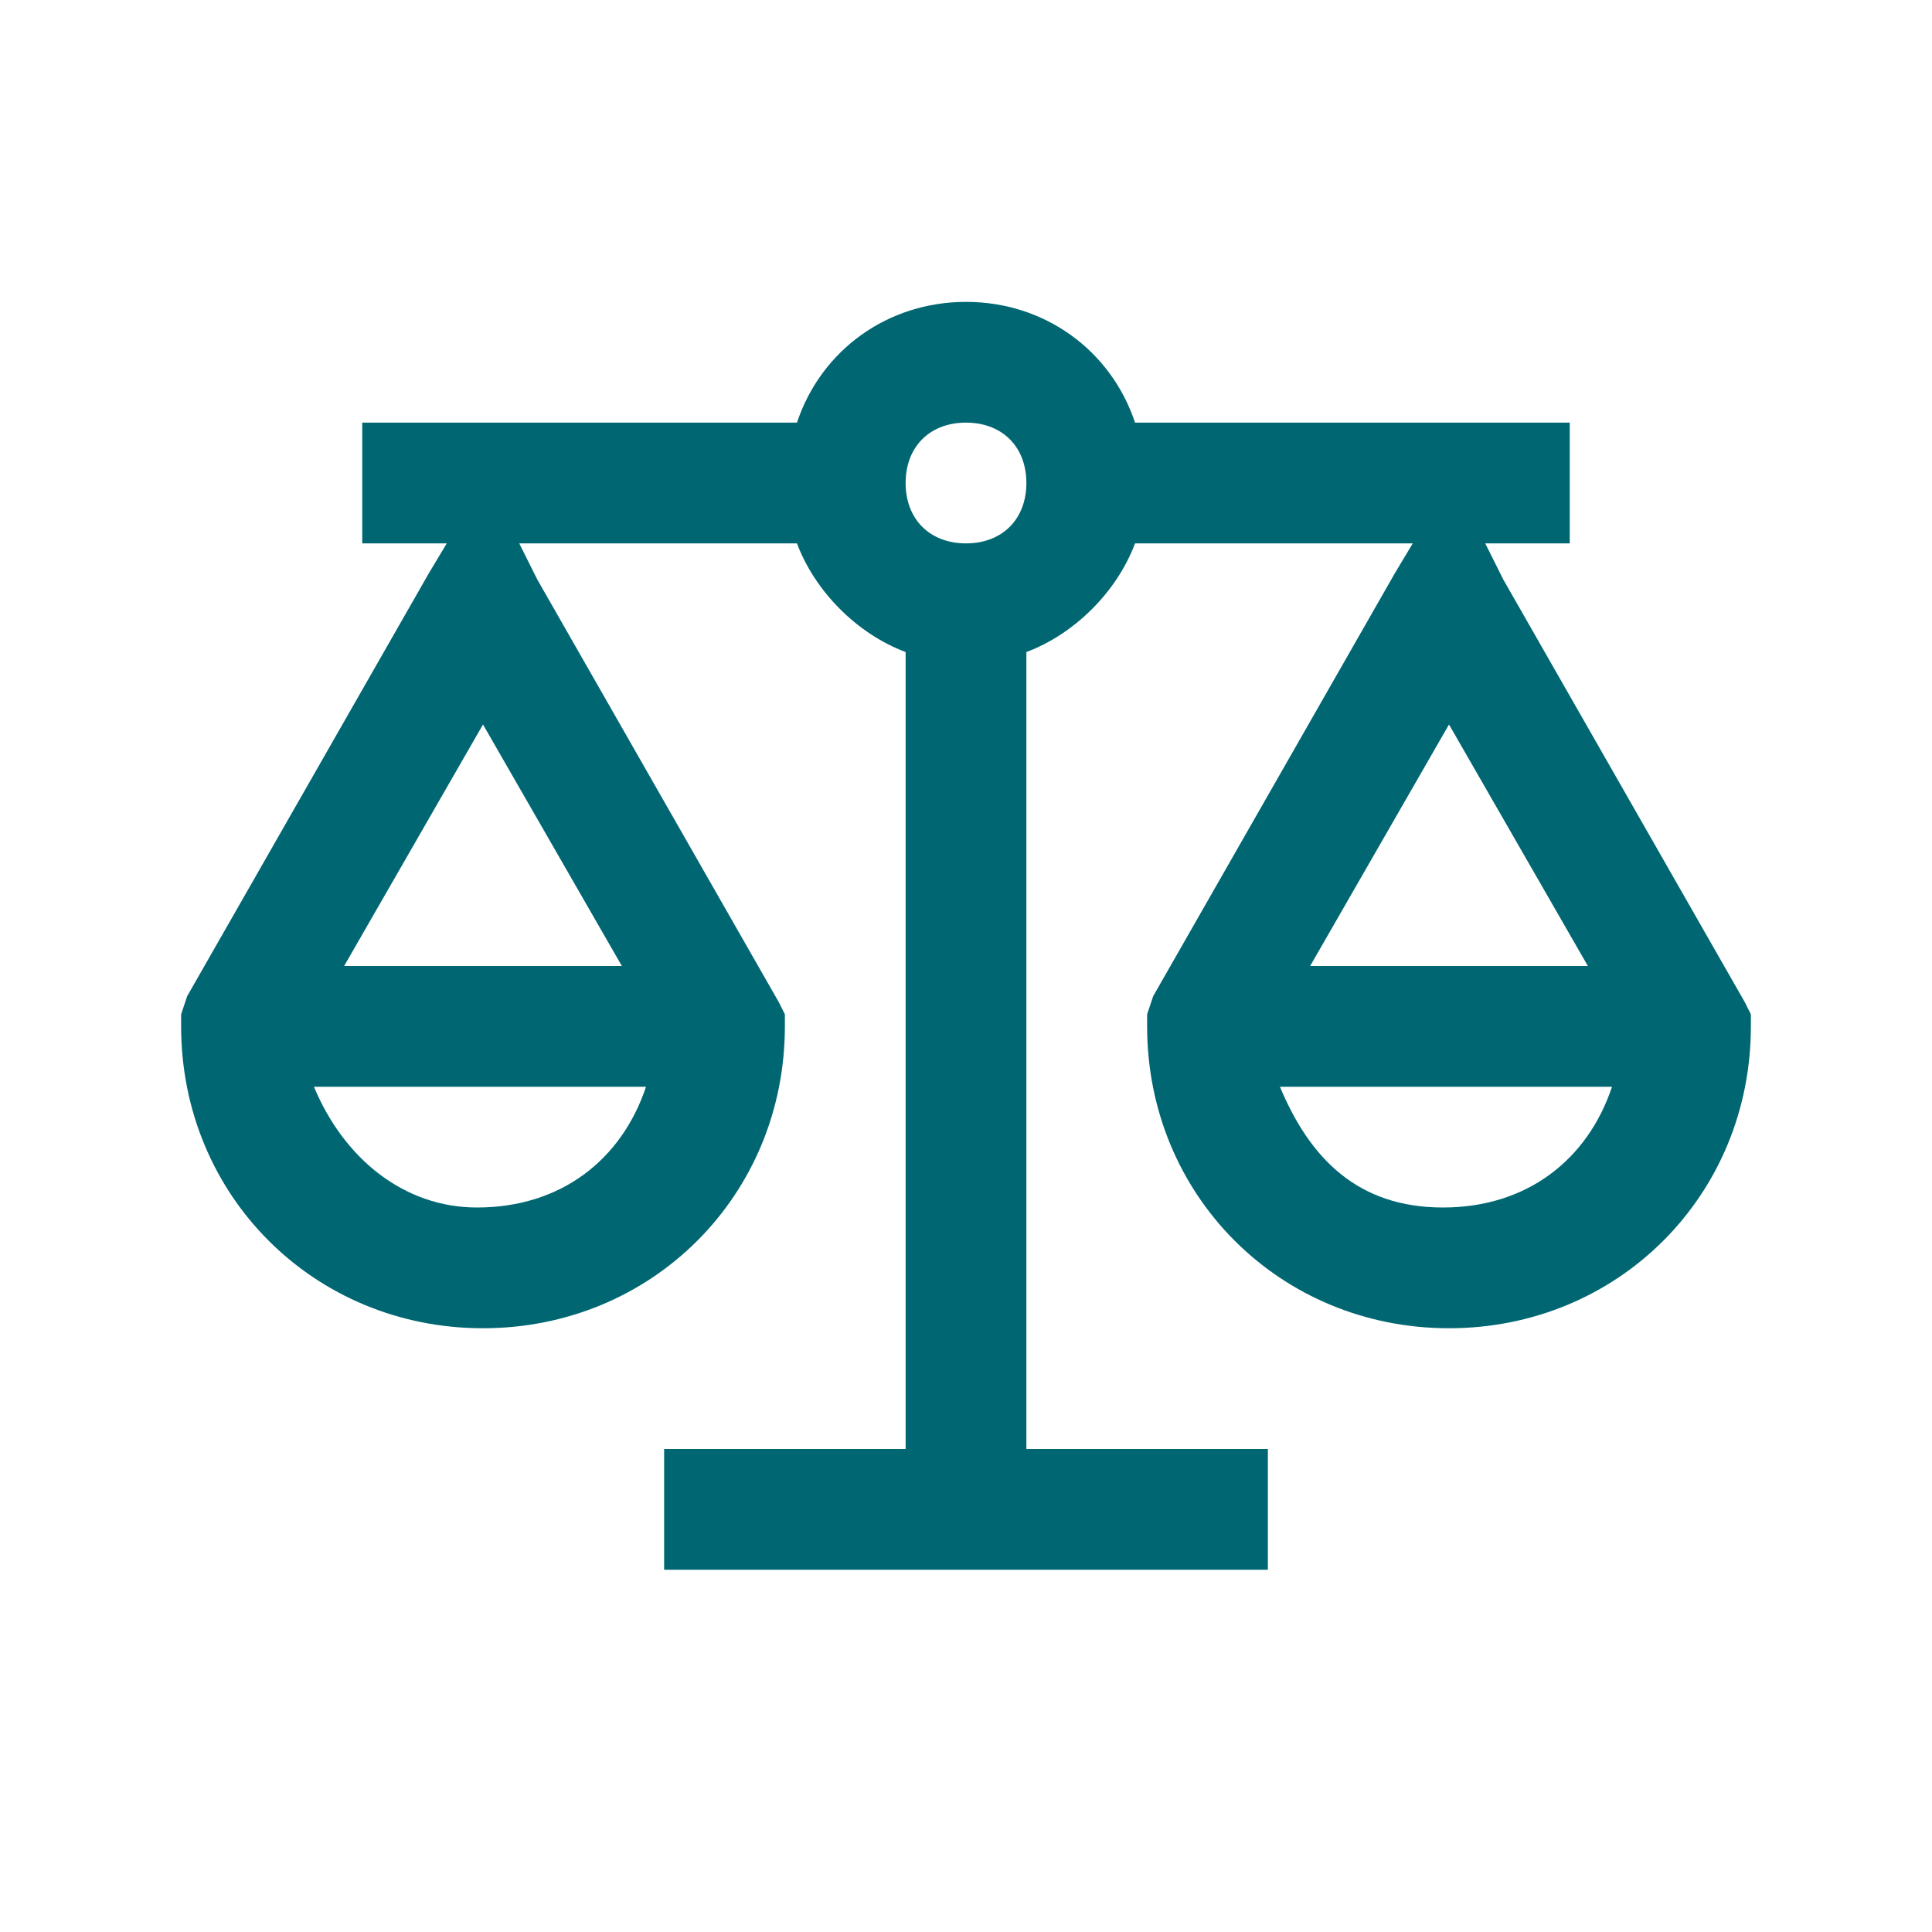 <?xml version="1.0" encoding="utf-8"?>
<!-- Generator: Adobe Illustrator 25.2.3, SVG Export Plug-In . SVG Version: 6.00 Build 0)  -->
<svg version="1.1" id="Layer_1" xmlns="http://www.w3.org/2000/svg" xmlns:xlink="http://www.w3.org/1999/xlink" x="0px" y="0px"
	 viewBox="0 0 32 32" style="enable-background:new 0 0 32 32;" xml:space="preserve">
<style type="text/css">
	.st0{fill:#006772;}
</style>
<path class="st0" d="M16,5c-1.3,0-2.4,0.8-2.8,2H6v2h1.4L7.1,9.5l-4,7L3,16.8V17c0,2.8,2.2,5,5,5s5-2.2,5-5v-0.2l-0.1-0.2l-4-7
	L8.6,9h4.6c0.3,0.8,1,1.5,1.8,1.8V24h-4v2h10v-2h-4V10.8c0.8-0.3,1.5-1,1.8-1.8h4.6l-0.3,0.5l-4,7L19,16.8V17c0,2.8,2.2,5,5,5
	s5-2.2,5-5v-0.2l-0.1-0.2l-4-7L24.6,9H26V7h-7.2C18.4,5.8,17.3,5,16,5z M16,7c0.6,0,1,0.4,1,1s-0.4,1-1,1s-1-0.4-1-1S15.4,7,16,7z
	 M8,12l2.3,4H5.7L8,12z M24,12l2.3,4h-4.6L24,12z M5.2,18h5.5c-0.4,1.2-1.4,2-2.8,2C6.7,20,5.7,19.2,5.2,18z M21.2,18h5.5
	c-0.4,1.2-1.4,2-2.8,2S21.7,19.2,21.2,18z"/>
</svg>
